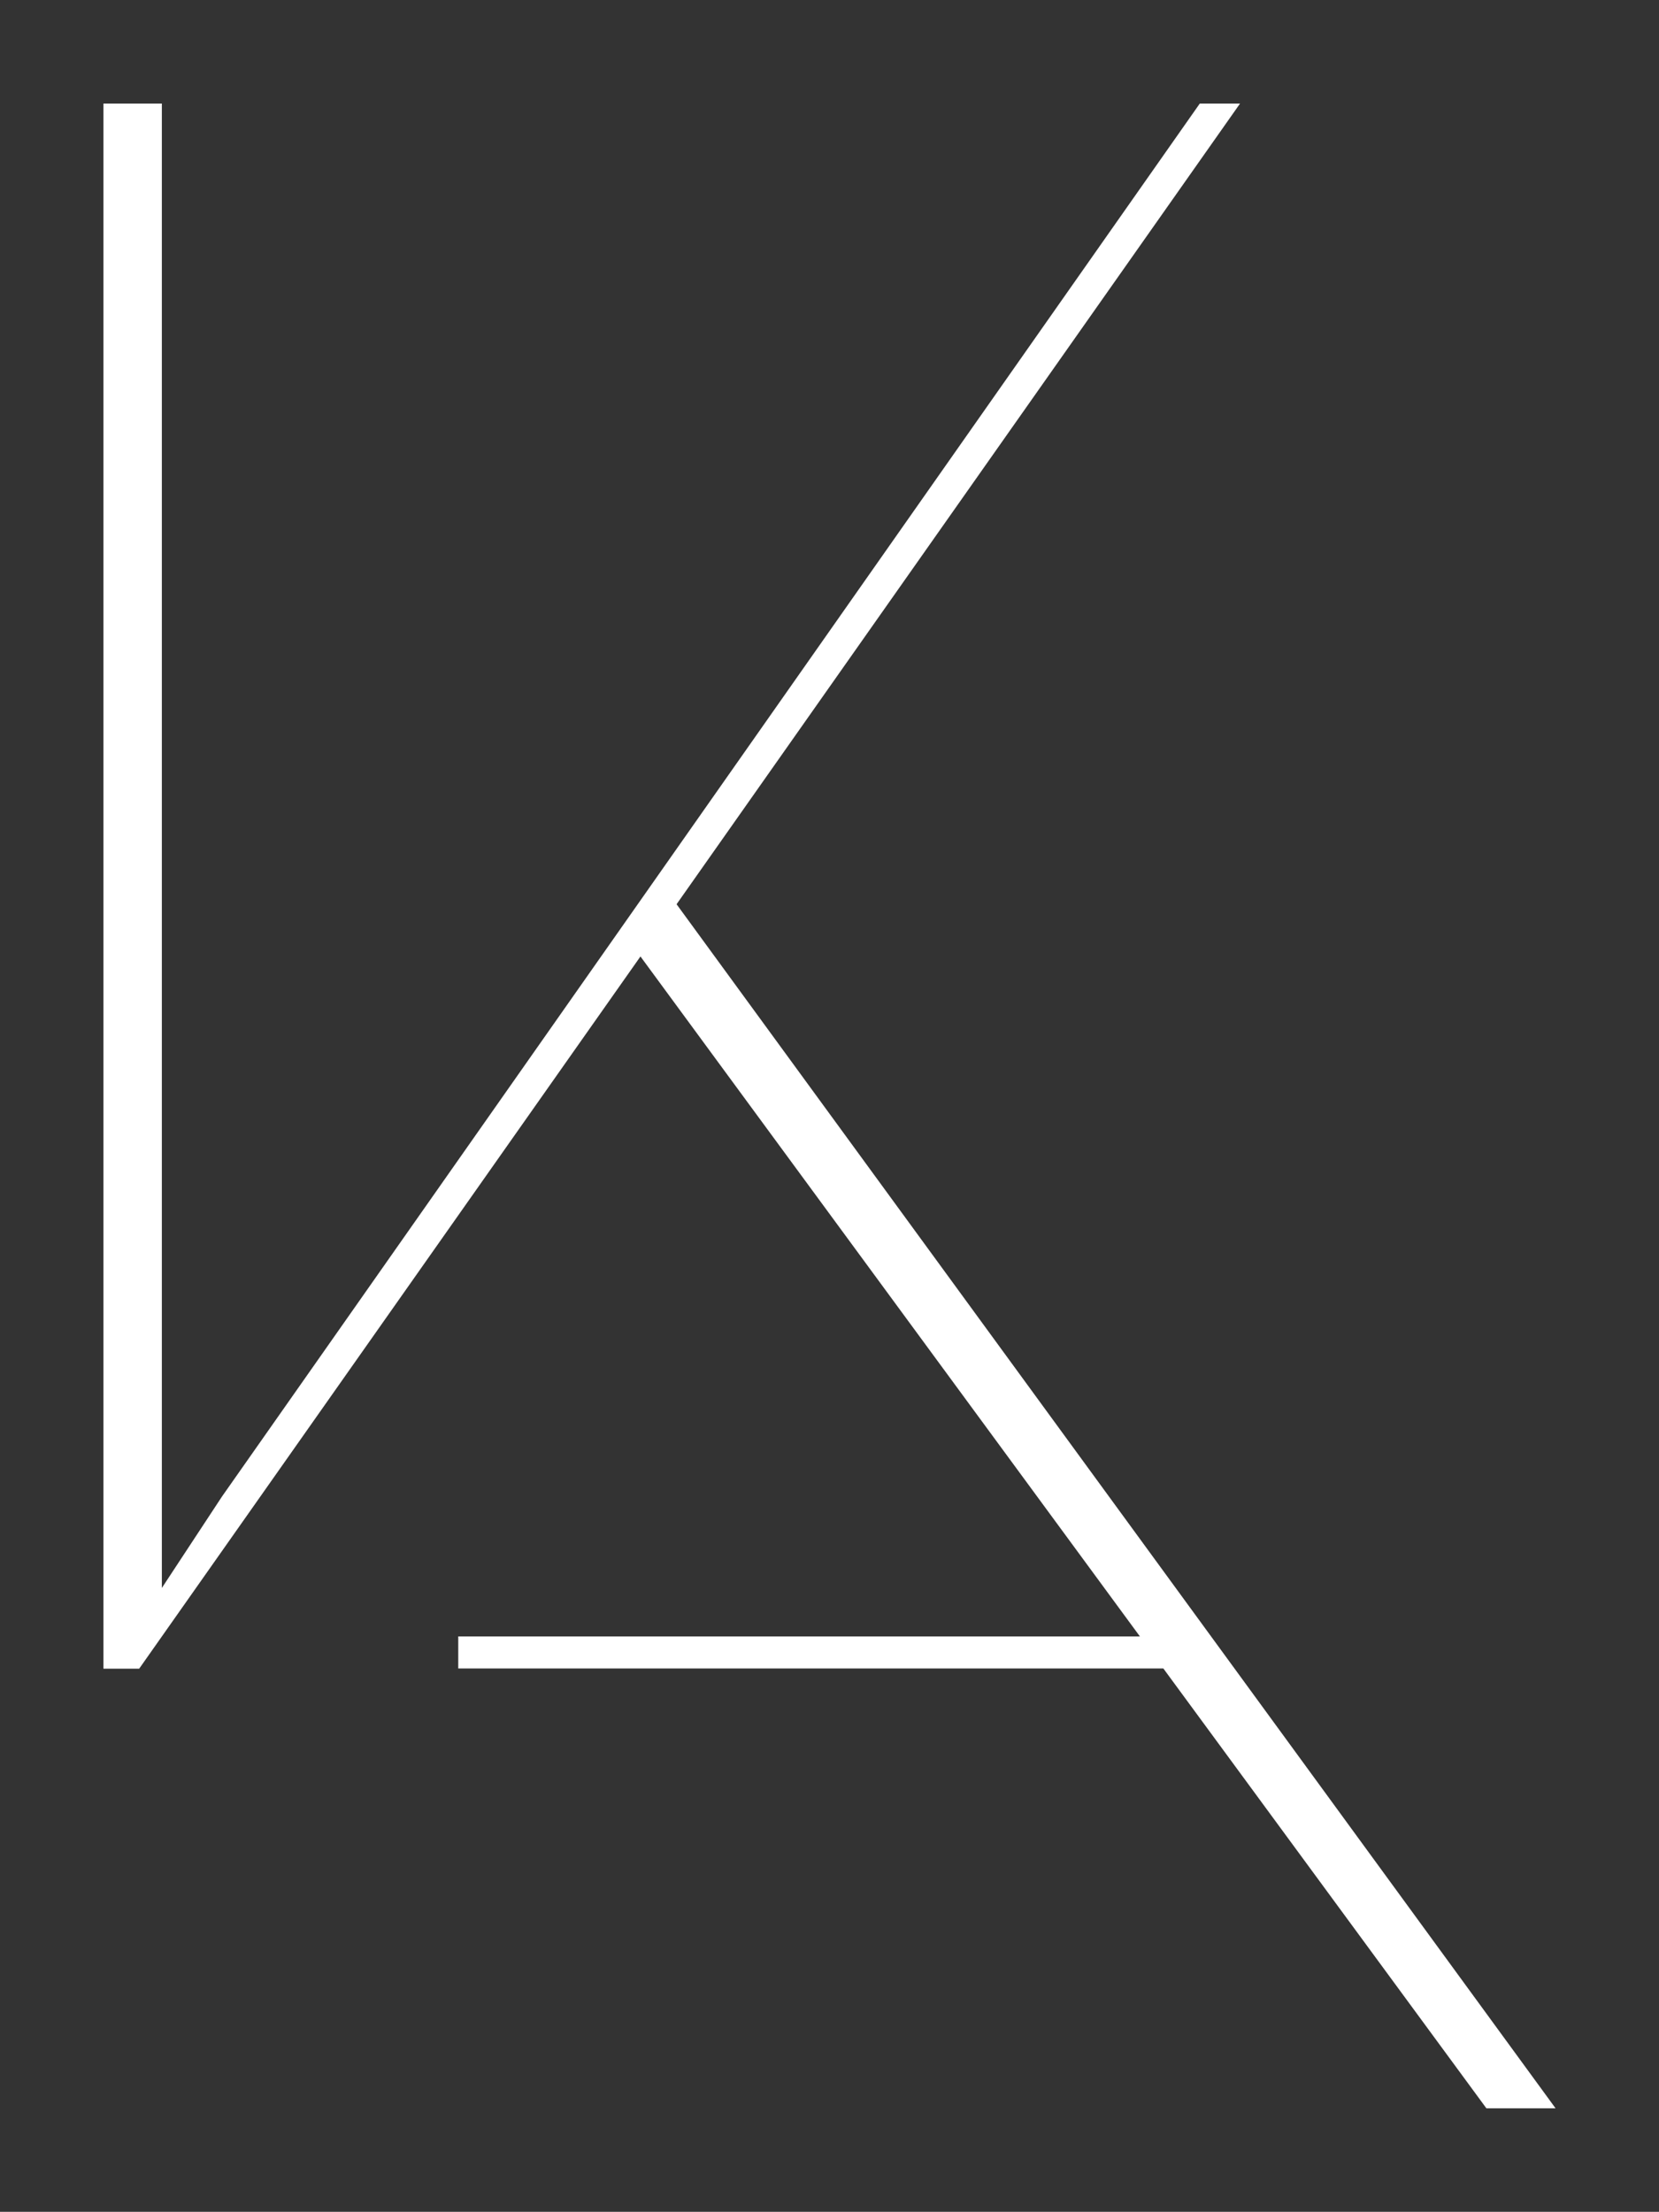 <?xml version="1.0" encoding="UTF-8"?>
<svg id="Place_Your_Art_Here" xmlns="http://www.w3.org/2000/svg" version="1.1" viewBox="0 0 801.97 1068.79">
  <rect x="0" y="0" width="801.97" height="1068.79" fill="#333333" stroke="none"/>
  <!-- Generator: Adobe Illustrator 29.4.0, SVG Export Plug-In . SVG Version: 2.1.0 Build 152)  -->
  <defs>
    <style>
      .st0 {
        fill: #fff;
      }
    </style>
  </defs>
  <polygon class="st0" points="751.97 1018.76 718.53 1018.76 563.54 807.82 562.37 806.22 221.52 806.22 221.52 790.75 551.04 790.75 309.6 462.17 67.27 806.34 50 806.34 50 50.04 78.24 50.04 78.24 767.32 107.34 723.1 579.98 50.04 599.44 50.04 327.06 436.94 751.97 1018.76"/>
</svg>